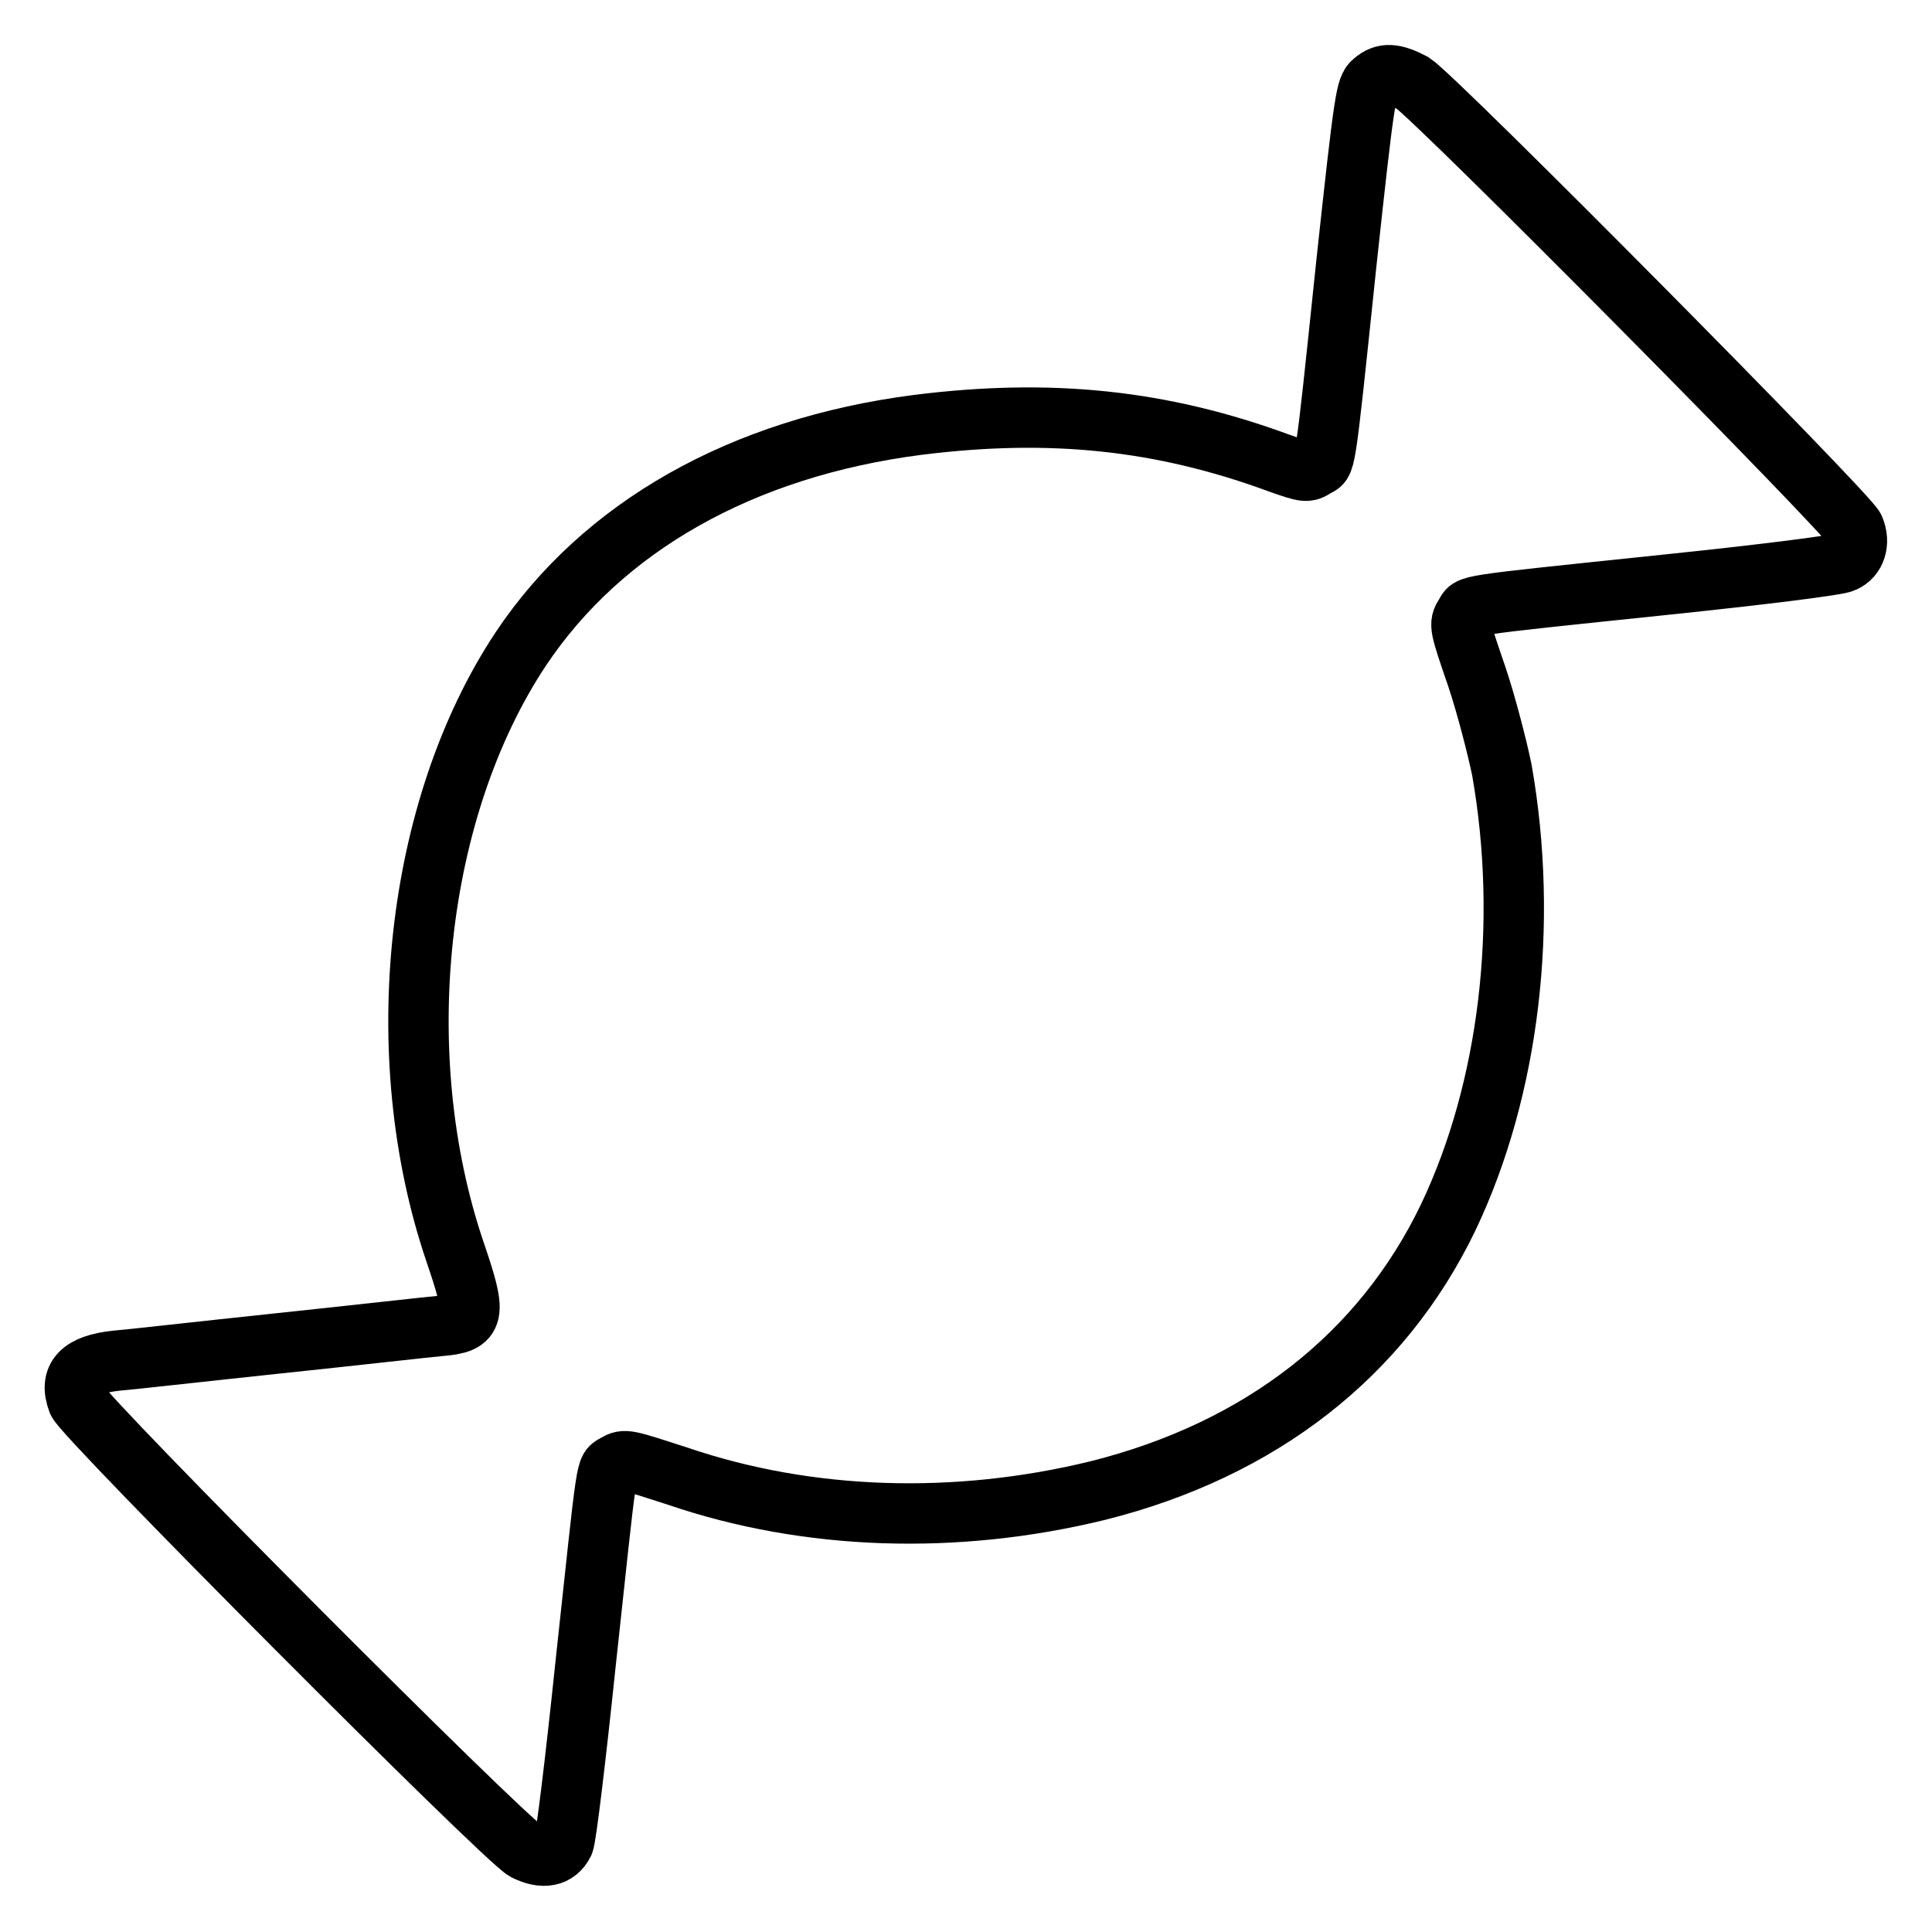 <?xml version="1.0" encoding="utf-8"?>
<!-- Svg Vector Icons : http://www.onlinewebfonts.com/icon -->
<!DOCTYPE svg PUBLIC "-//W3C//DTD SVG 1.1//EN" "http://www.w3.org/Graphics/SVG/1.1/DTD/svg11.dtd">
<svg version="1.1" xmlns="http://www.w3.org/2000/svg" xmlns:xlink="http://www.w3.org/1999/xlink" x="0px" y="0px" viewBox="0 0 256 256" enable-background="new 0 0 256 256" xml:space="preserve">
<g><g><g><path stroke-width="8" fill-opacity="0" stroke="#000000"  d="M182,10.8c-1,0.8-1.2,1.9-3.6,24.1c-3,28.7-2.7,26.1-4.1,27c-1.1,0.7-1.3,0.7-4.7-0.5c-15.7-5.8-30.5-7.3-48-5.1c-23.3,3-41.8,13.5-52.6,29.7c-14,21.1-17.6,53.7-8.7,79.9c2.9,8.5,2.7,9.4-2,9.8c-1.3,0.1-10.9,1.2-21.4,2.3c-10.4,1.1-20.1,2.2-21.5,2.3c-4.7,0.5-6.3,2.2-5.1,5.4c0.8,2.1,56.6,58.1,59.3,59.5c2.4,1.2,4.2,0.8,5.1-1c0.3-0.6,1.6-11.3,2.9-23.8c3-27.7,2.6-25.5,4-26.4c1.2-0.7,1.4-0.6,8.2,1.6c17.3,5.9,36.9,6.5,55.7,1.9c21.5-5.4,37.6-17.9,46.4-36.2c8.1-17,10.7-38.9,7.1-59.3c-0.6-2.9-2-8.4-3.3-12.3c-2.3-6.7-2.4-7-1.6-8.2c0.9-1.4-1.4-1.1,26.4-4c12.5-1.3,23.1-2.6,23.8-3c1.6-0.7,2.2-2.6,1.4-4.5c-0.7-1.8-55.4-57-58.5-59C184.7,9.7,183.4,9.6,182,10.8z"/></g></g></g>
</svg>